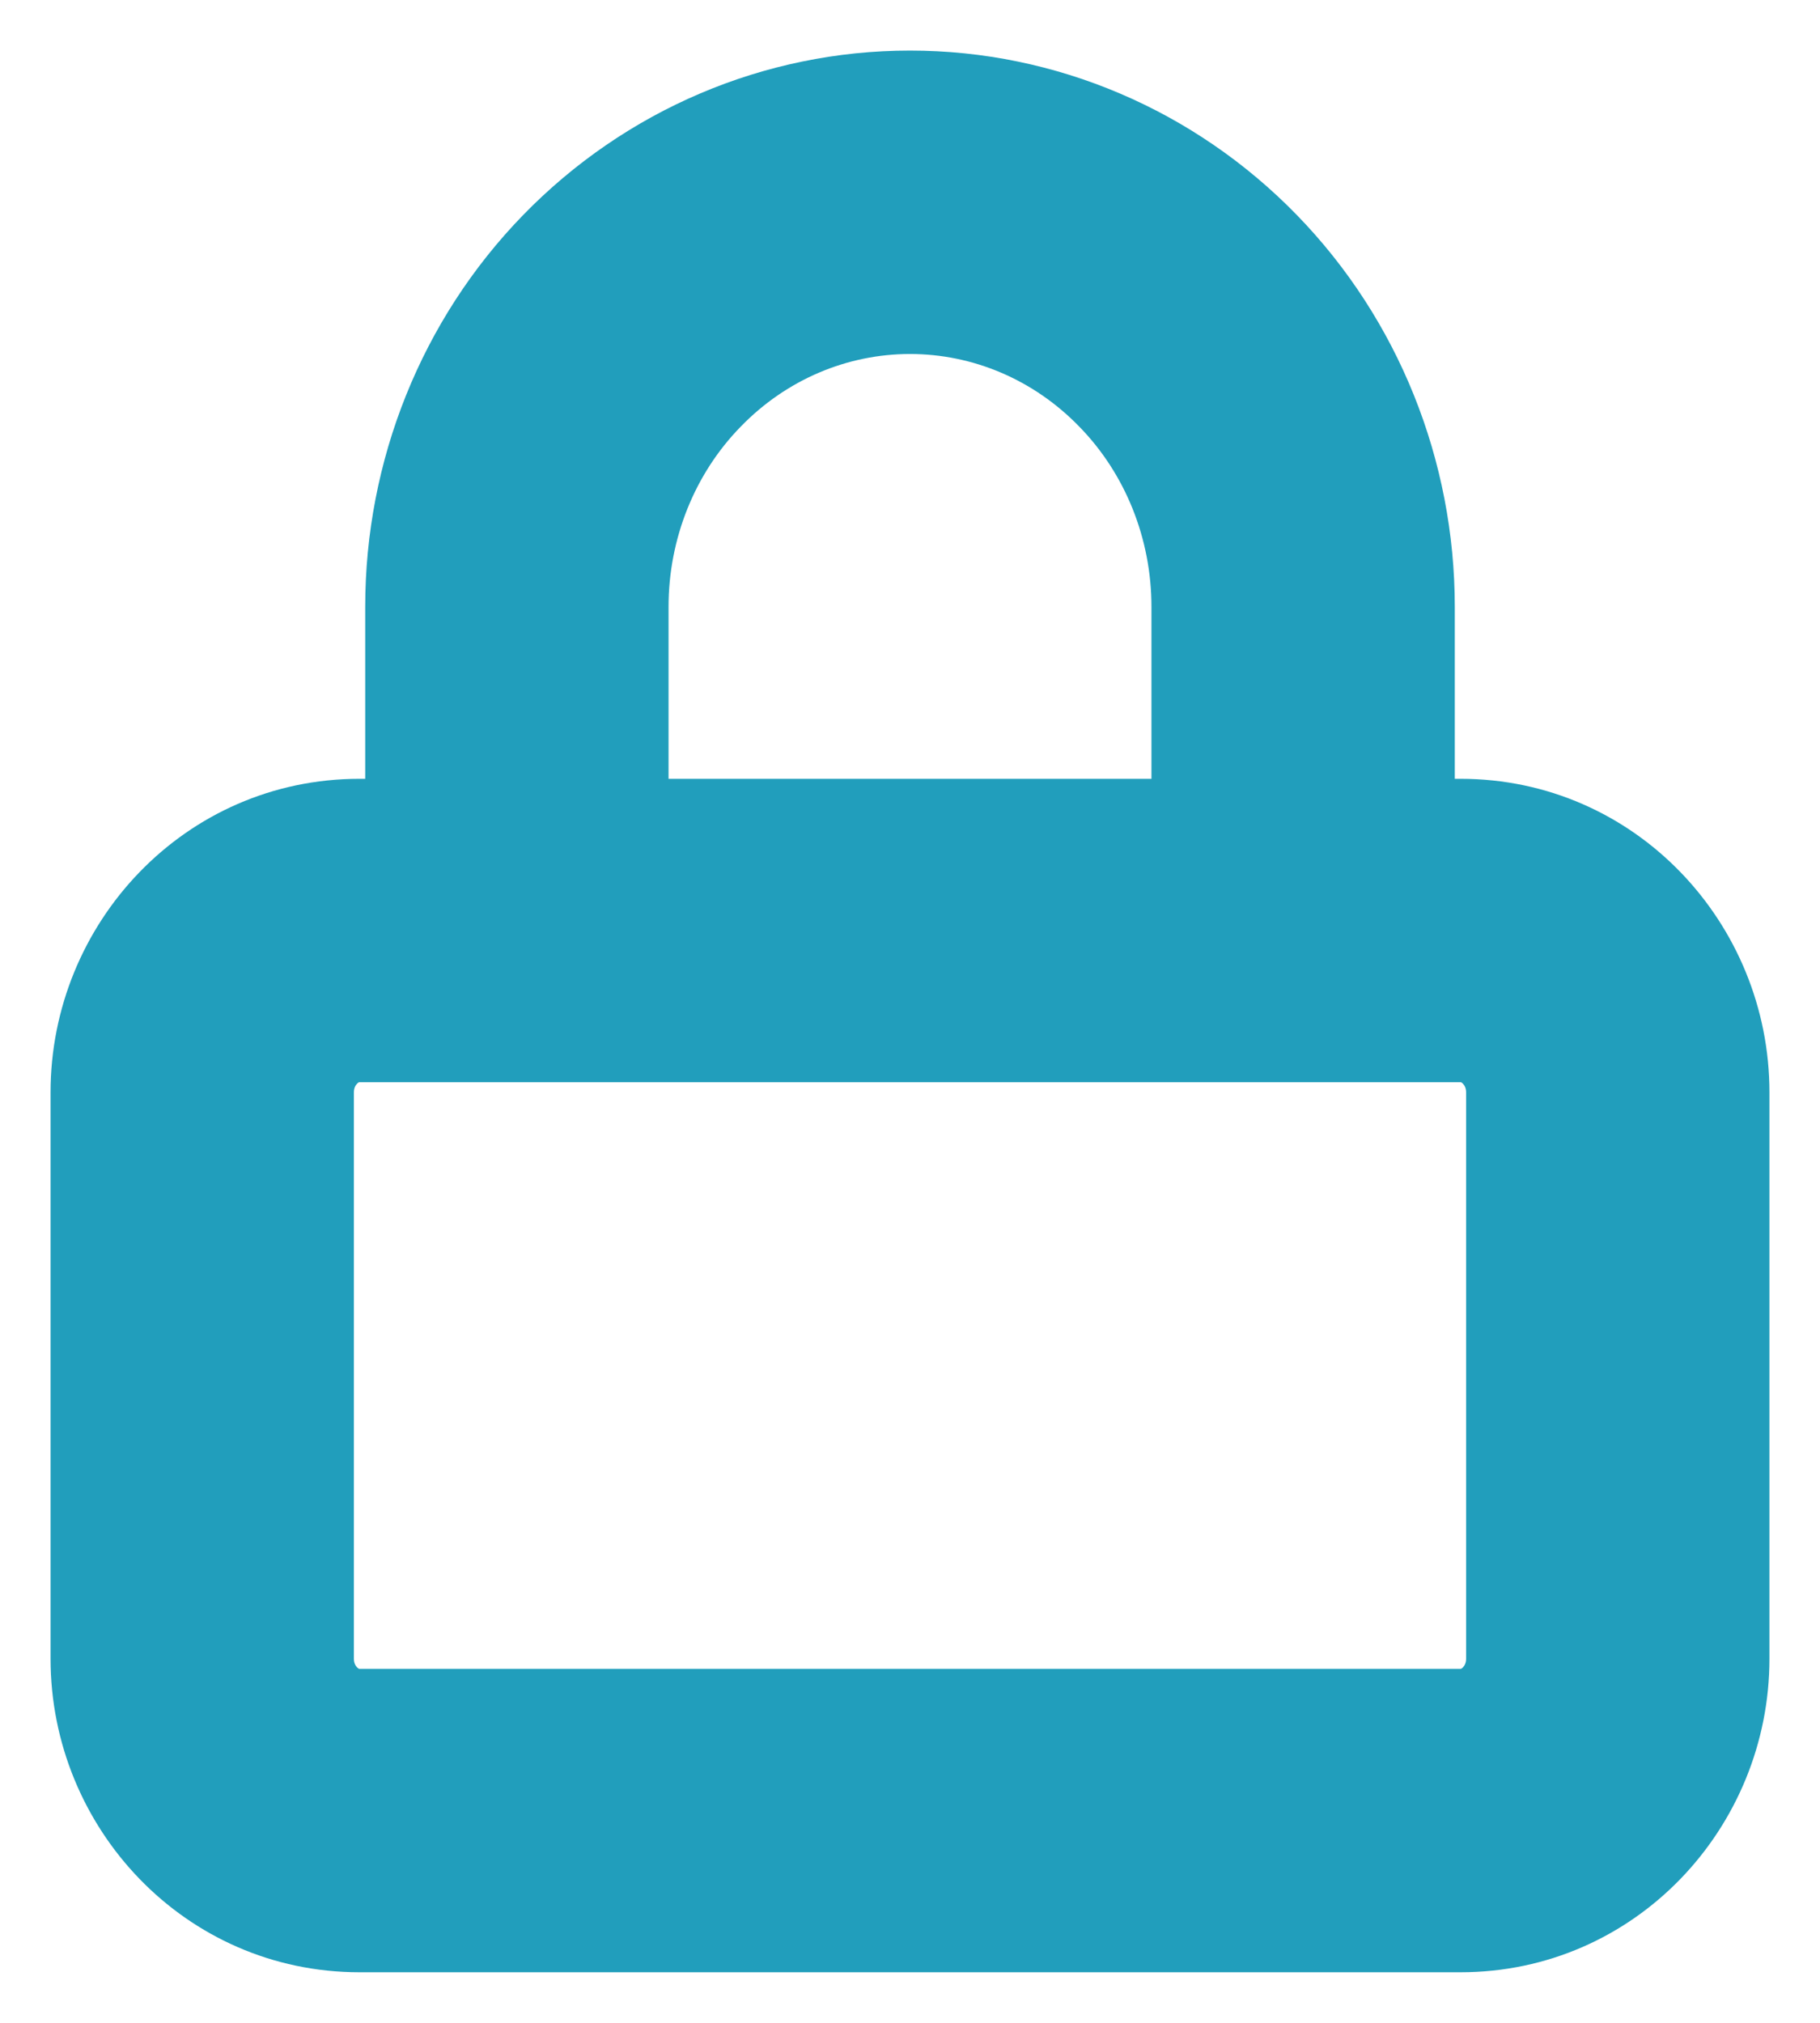 <svg width="9" height="10" viewBox="0 0 9 10" fill="none" xmlns="http://www.w3.org/2000/svg">
<path d="M1.806 4.6C1.806 5.014 2.141 5.35 2.556 5.35C2.97 5.35 3.306 5.014 3.306 4.6H1.806ZM2.556 3H1.806H2.556ZM4.5 1V0.25V1ZM5.694 4.6C5.694 5.014 6.03 5.35 6.444 5.35C6.859 5.35 7.194 5.014 7.194 4.6H5.694ZM1.778 5.35H7.222V3.85H1.778V5.35ZM7.222 5.35C7.224 5.35 7.225 5.35 7.226 5.351C7.227 5.351 7.23 5.353 7.234 5.357C7.242 5.365 7.25 5.379 7.25 5.4H8.75C8.75 4.564 8.086 3.85 7.222 3.85V5.35ZM7.25 5.4V8.2H8.75V5.4H7.25ZM7.25 8.2C7.25 8.221 7.242 8.235 7.234 8.243C7.23 8.247 7.227 8.249 7.226 8.249C7.225 8.25 7.224 8.25 7.222 8.25V9.75C8.086 9.75 8.75 9.036 8.75 8.2H7.25ZM7.222 8.25H1.778V9.75H7.222V8.25ZM1.778 8.25C1.776 8.25 1.775 8.25 1.774 8.249C1.773 8.249 1.77 8.247 1.766 8.243C1.758 8.235 1.75 8.221 1.75 8.2H0.25C0.25 9.036 0.914 9.75 1.778 9.75V8.25ZM1.75 8.2V5.4H0.25V8.2H1.75ZM1.75 5.4C1.75 5.379 1.758 5.365 1.766 5.357C1.77 5.353 1.773 5.351 1.774 5.351C1.775 5.35 1.776 5.35 1.778 5.35V3.85C0.914 3.85 0.25 4.564 0.25 5.4H1.75ZM3.306 4.6V3H1.806V4.6H3.306ZM3.306 3C3.306 2.662 3.436 2.341 3.663 2.109L2.587 1.063C2.084 1.58 1.806 2.277 1.806 3H3.306ZM3.663 2.109C3.889 1.876 4.19 1.75 4.5 1.75V0.25C3.778 0.25 3.091 0.545 2.587 1.063L3.663 2.109ZM4.5 1.75C4.81 1.75 5.111 1.876 5.337 2.109L6.413 1.063C5.909 0.545 5.222 0.25 4.5 0.25V1.75ZM5.337 2.109C5.564 2.341 5.694 2.662 5.694 3H7.194C7.194 2.277 6.916 1.58 6.413 1.063L5.337 2.109ZM5.694 3V4.6H7.194V3H5.694Z" fill="#219EBC"/>
</svg>
